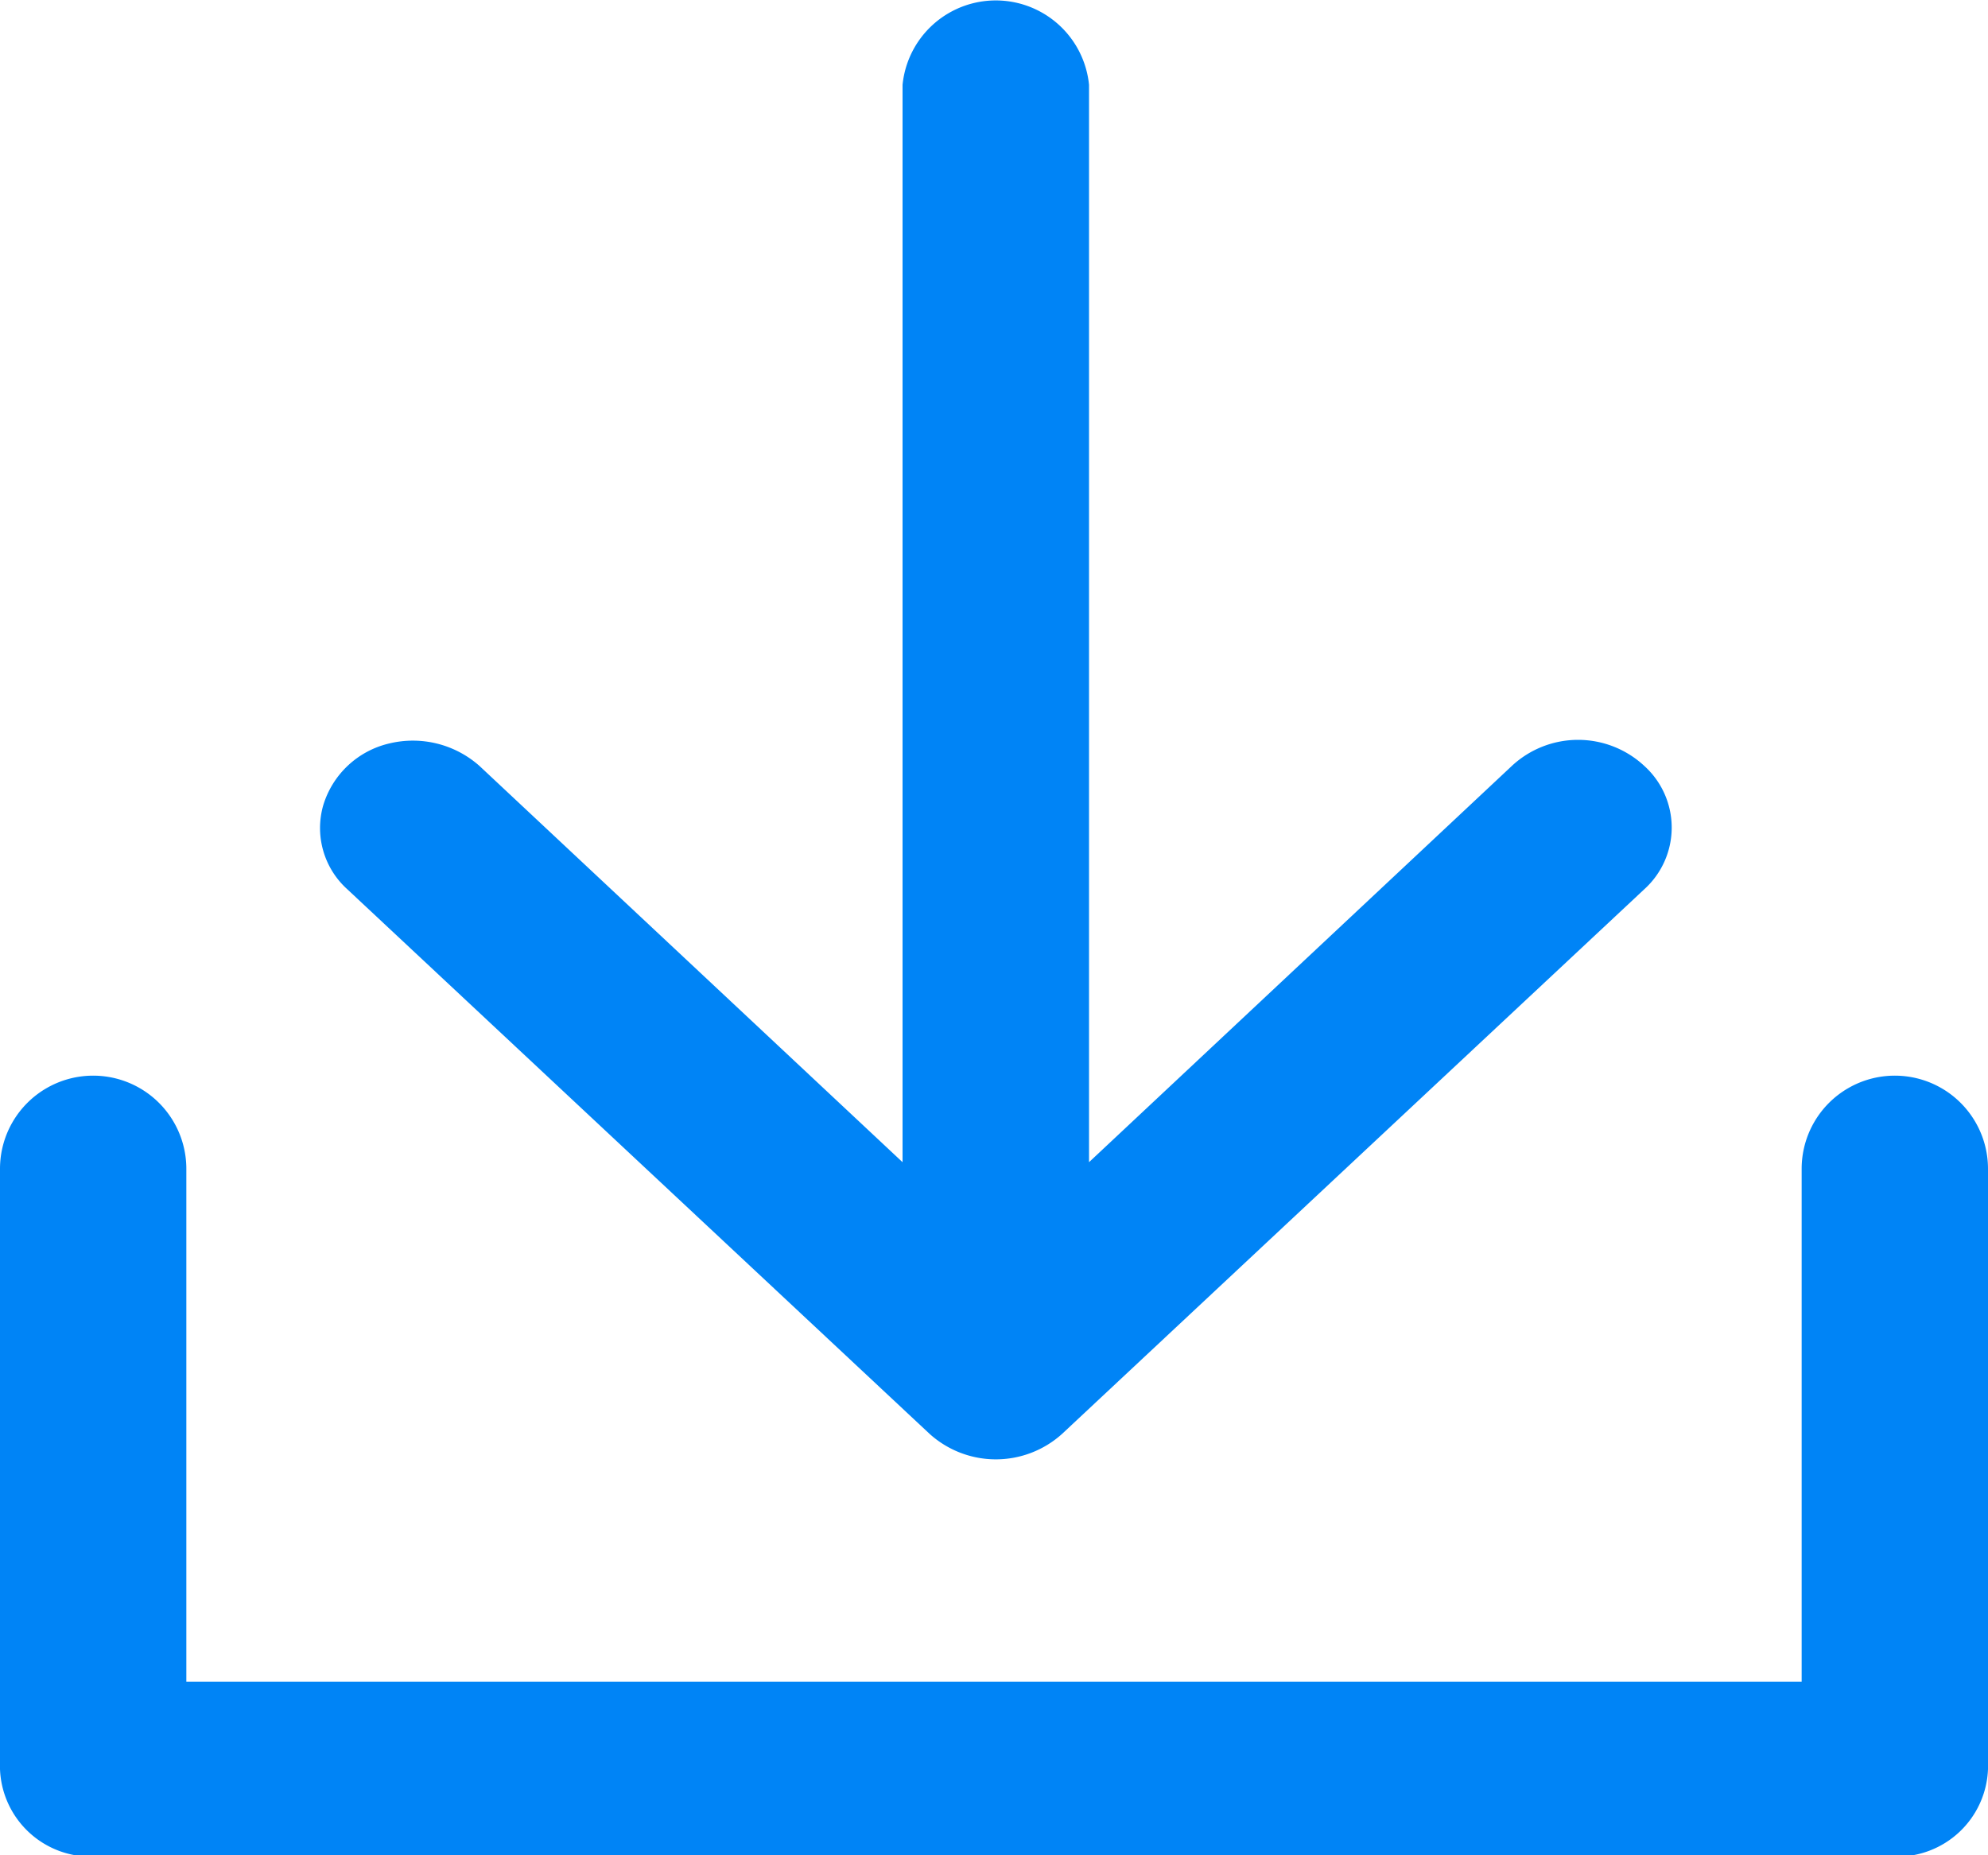 <svg xmlns="http://www.w3.org/2000/svg" width="15" height="14" viewBox="0 0 15 14">
  <defs>
    <style>
      .cls-1 {
        fill: #0084f6;
        fill-rule: evenodd;
      }
    </style>
  </defs>
  <path id="形状_8" data-name="形状 8" class="cls-1" d="M297,5326.48v4.53a0.686,0.686,0,0,1-.7.66H282.7a0.686,0.686,0,0,1-.7-0.66v-4.53a0.7,0.7,0,0,1,1.406,0v3.87h12.188v-3.87a0.7,0.7,0,0,1,1.406,0h0Zm-7.986,2a0.746,0.746,0,0,0,1,0l4.393-4.11a0.627,0.627,0,0,0,0-.93,0.733,0.733,0,0,0-1,0l-3.19,2.99v-8.13a0.707,0.707,0,0,0-1.407,0v8.13l-3.192-2.99a0.757,0.757,0,0,0-.68-0.17,0.682,0.682,0,0,0-.5.47,0.622,0.622,0,0,0,.182.63Zm0,0" transform="translate(-282 -5317.66)"/>
</svg>
